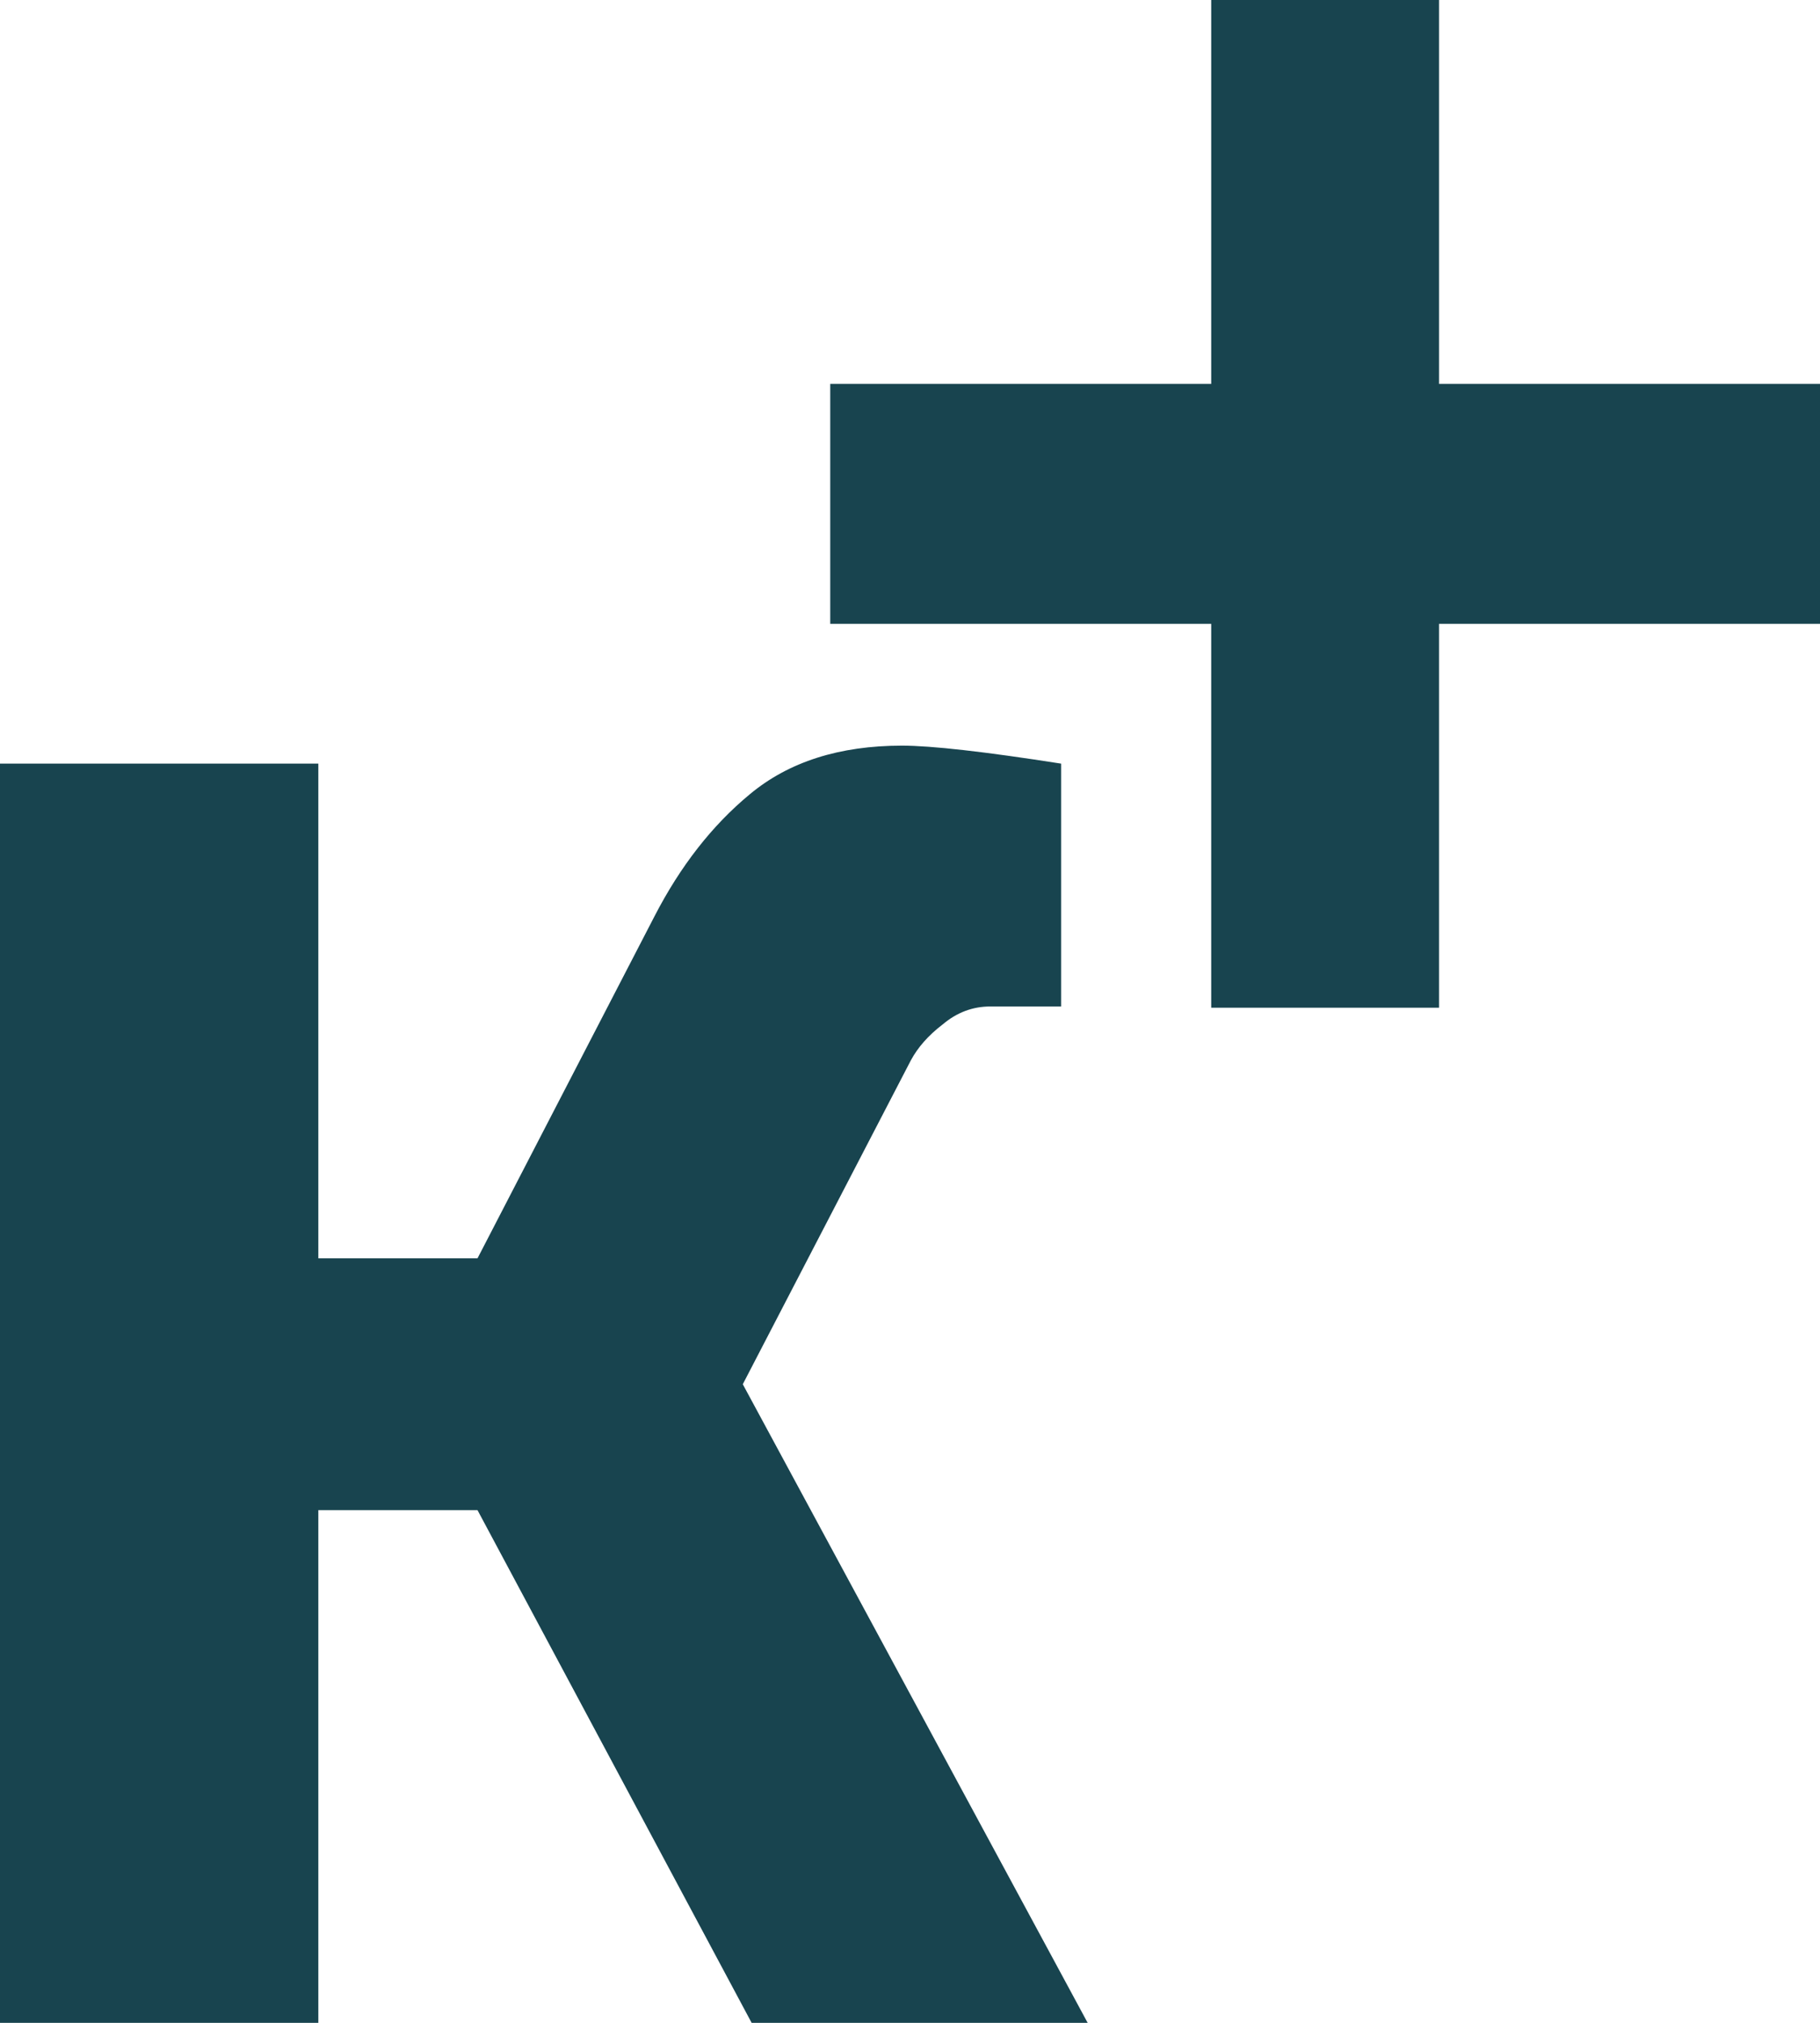 <?xml version="1.0" encoding="UTF-8"?> <svg xmlns="http://www.w3.org/2000/svg" width="144" height="160" viewBox="0 0 144 160" fill="none"> <path fill-rule="evenodd" clip-rule="evenodd" d="M113.857 49.343H144V30.365H113.857V0L95.833 0V30.365H65.689V49.343H95.833V79.708H113.857V49.343ZM83.957 60.401C77.893 59.452 73.695 58.978 71.363 58.978C66.419 58.978 62.408 60.258 59.33 62.819C56.345 65.286 53.826 68.511 51.774 72.495L37.781 99.529H25.187V60.401H0L0 160H25.187V119.449H37.781L59.47 160H86.056L58.77 109.489L72.063 83.878C72.623 82.835 73.462 81.886 74.582 81.032C75.701 80.083 76.96 79.609 78.359 79.609H83.957V60.401Z" fill="#18444F"></path> </svg> 